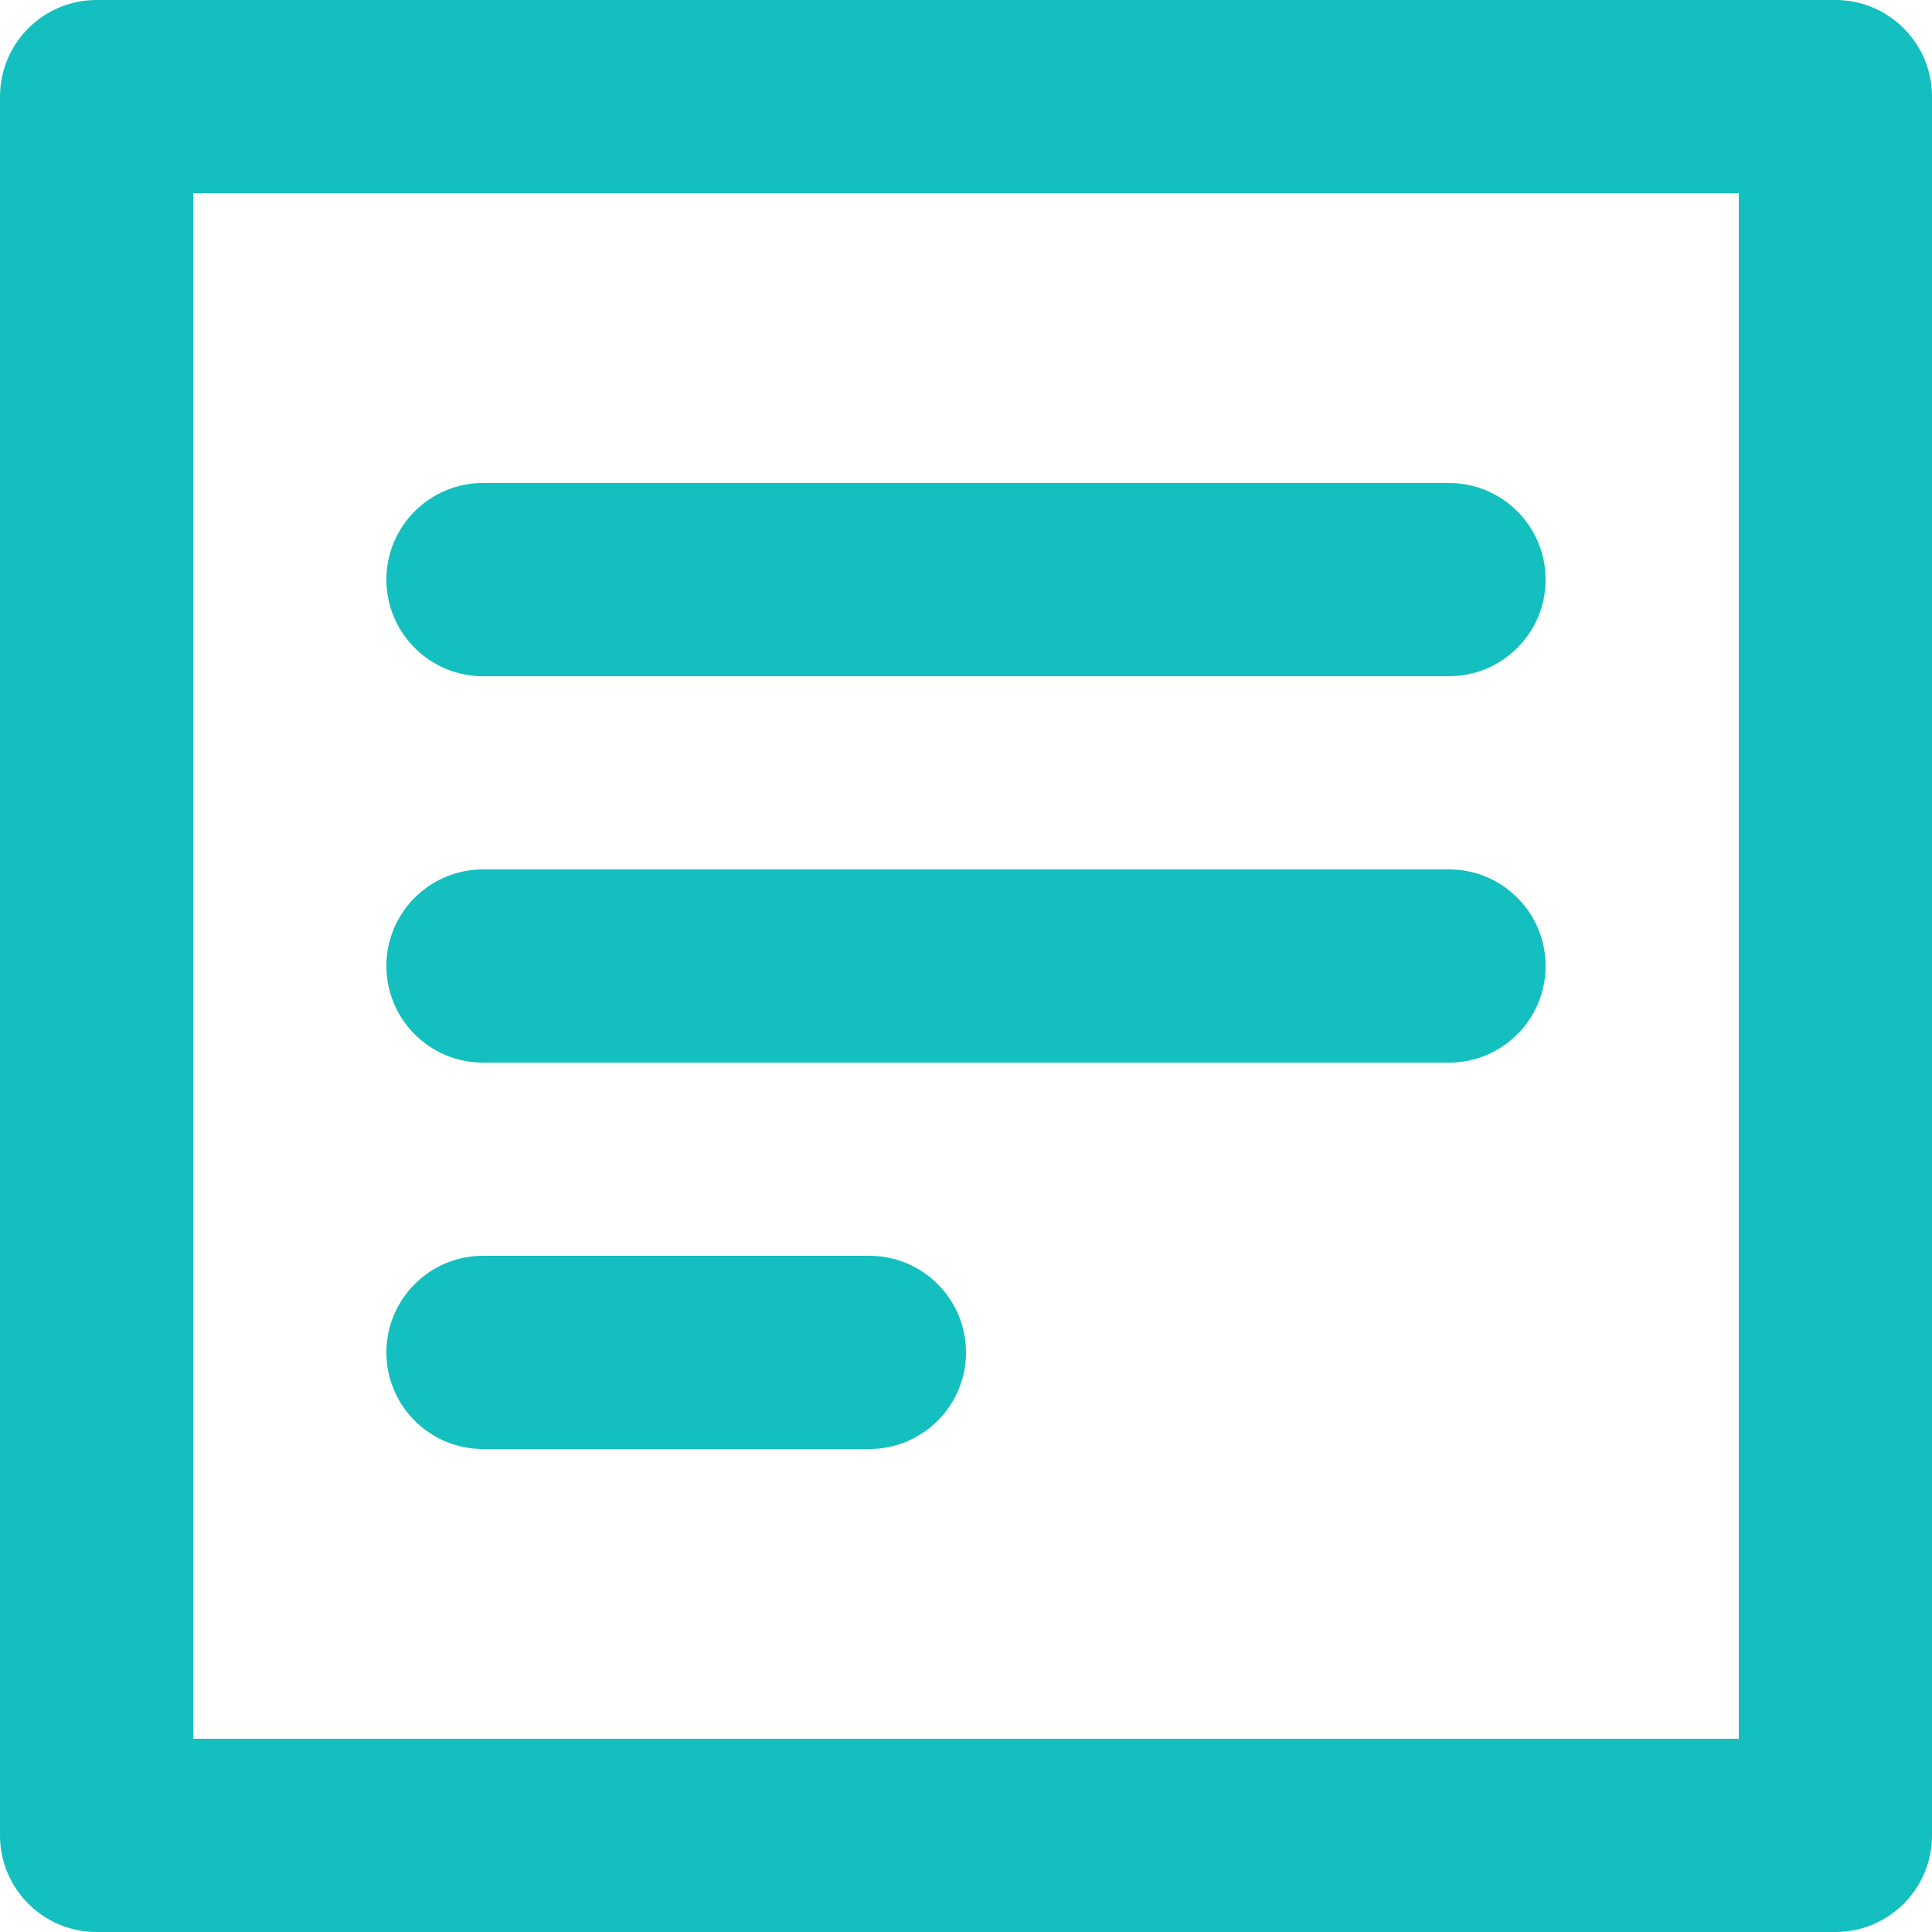 <svg width="20" height="20" viewBox="0 0 20 20" fill="none" xmlns="http://www.w3.org/2000/svg">
<path fill-rule="evenodd" clip-rule="evenodd" d="M19 0H1C0.448 0 0 0.448 0 1V19C0 19.552 0.448 20 1 20H19C19.552 20 20 19.552 20 19V1C20 0.448 19.552 0 19 0ZM2 18H18V2H2V18ZM5 11H15C15.552 11 16 10.552 16 10C16 9.448 15.552 9 15 9H5C4.448 9 4 9.448 4 10C4 10.552 4.448 11 5 11ZM5 7H15C15.552 7 16 6.552 16 6C16 5.448 15.552 5 15 5H5C4.448 5 4 5.448 4 6C4 6.552 4.448 7 5 7ZM10 13H5C4.448 13 4 13.448 4 14C4 14.552 4.448 15 5 15H9C9.552 15 10 14.552 10 14C10 13.448 9.552 13 9 13" fill="#13BFBF"/>
</svg>
